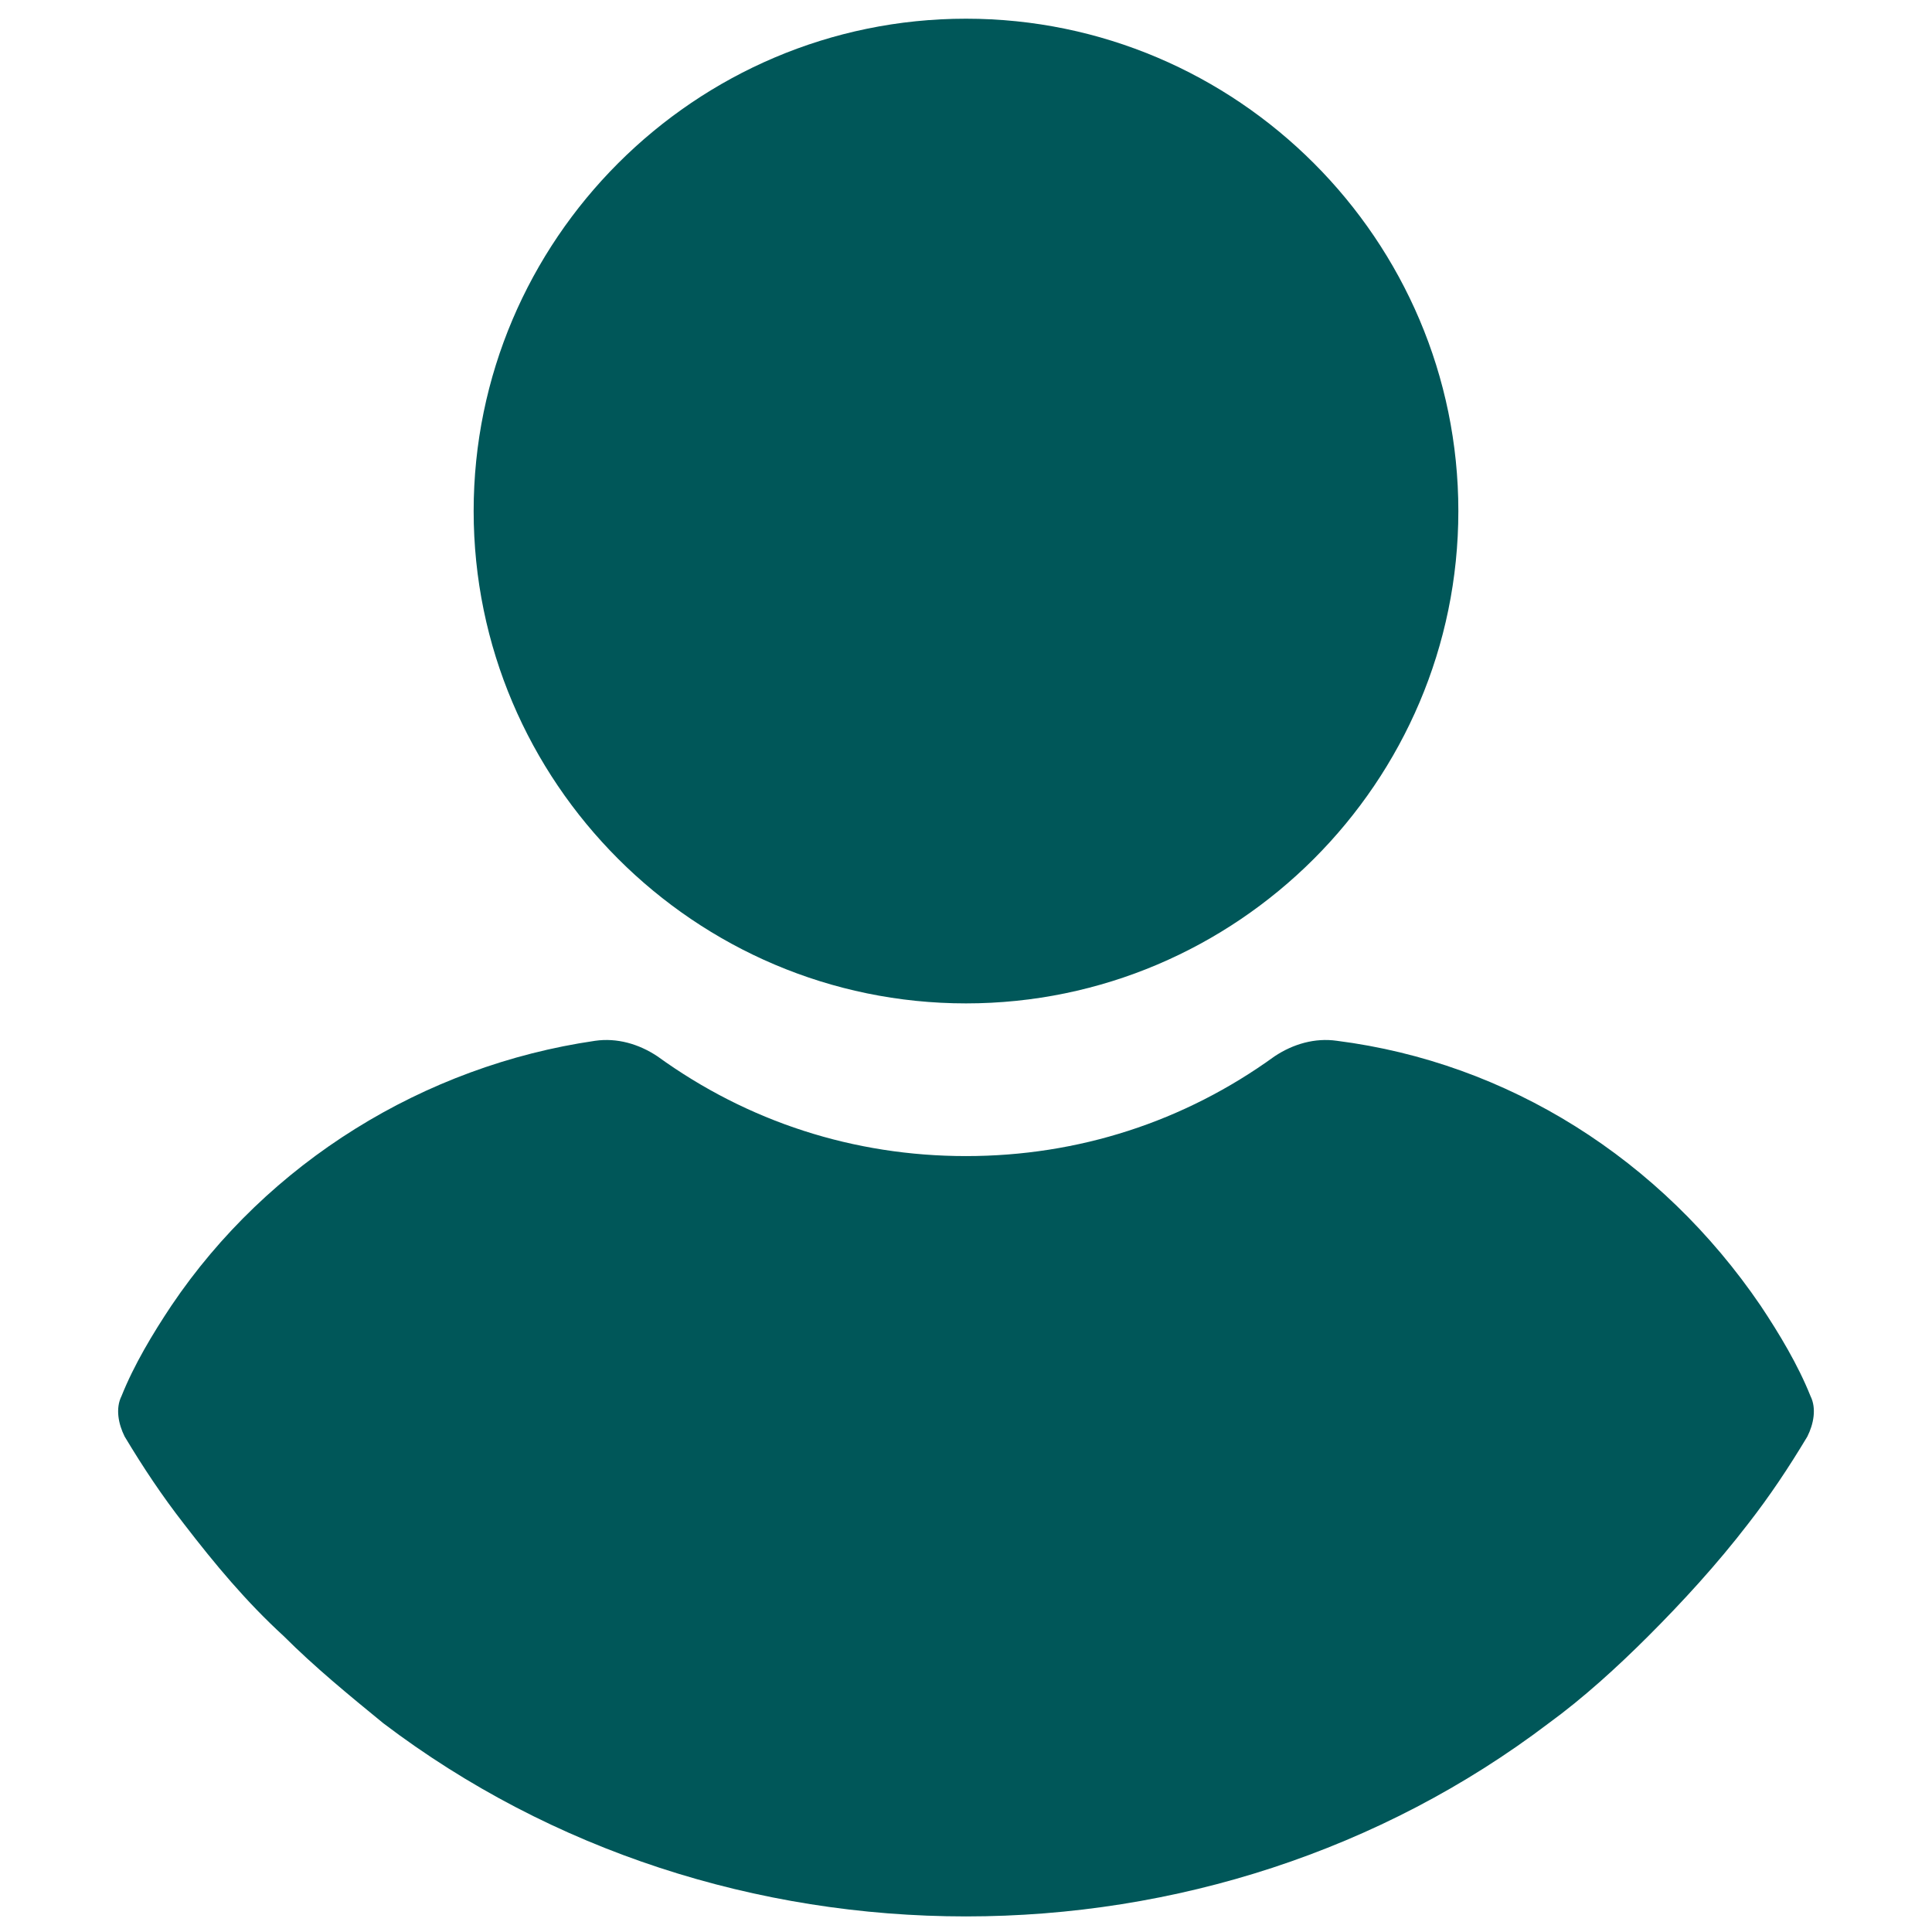 <?xml version="1.0" encoding="utf-8"?>
<!-- Generator: Adobe Illustrator 27.9.0, SVG Export Plug-In . SVG Version: 6.00 Build 0)  -->
<svg version="1.1" id="Layer_1" xmlns="http://www.w3.org/2000/svg" xmlns:xlink="http://www.w3.org/1999/xlink" x="0px" y="0px"
	 viewBox="0 0 62 62" style="enable-background:new 0 0 62 62;" xml:space="preserve">
<style type="text/css">
	.st0{fill:#005759;}
</style>
<g>
	<g>
		<g>
			<path class="st0" d="M31,32.2c8.7,0,15.8-7.1,15.8-15.8S39.7,0.6,31,0.6S15.2,7.7,15.2,16.4S22.3,32.2,31,32.2z"/>
			<path class="st0" d="M58.1,44.8c-0.4-1-1-2-1.6-2.9c-3.2-4.7-8.1-7.8-13.6-8.5c-0.7-0.1-1.4,0.1-2,0.5C38,36,34.6,37.1,31,37.1
				s-7-1.1-9.9-3.2c-0.6-0.4-1.3-0.6-2-0.5c-5.5,0.8-10.5,3.9-13.6,8.5c-0.6,0.9-1.2,1.9-1.6,2.9c-0.2,0.4-0.1,0.9,0.1,1.3
				c0.6,1,1.2,1.9,1.9,2.8c1,1.3,2,2.5,3.2,3.6c1,1,2.1,1.9,3.2,2.8c5.4,4.1,12,6.2,18.7,6.2s13.3-2.1,18.7-6.2
				c1.1-0.8,2.2-1.8,3.2-2.8c1.1-1.1,2.2-2.3,3.2-3.6c0.7-0.9,1.3-1.8,1.9-2.8C58.2,45.7,58.3,45.2,58.1,44.8z"/>
		</g>
	</g>
</g>
</svg>
